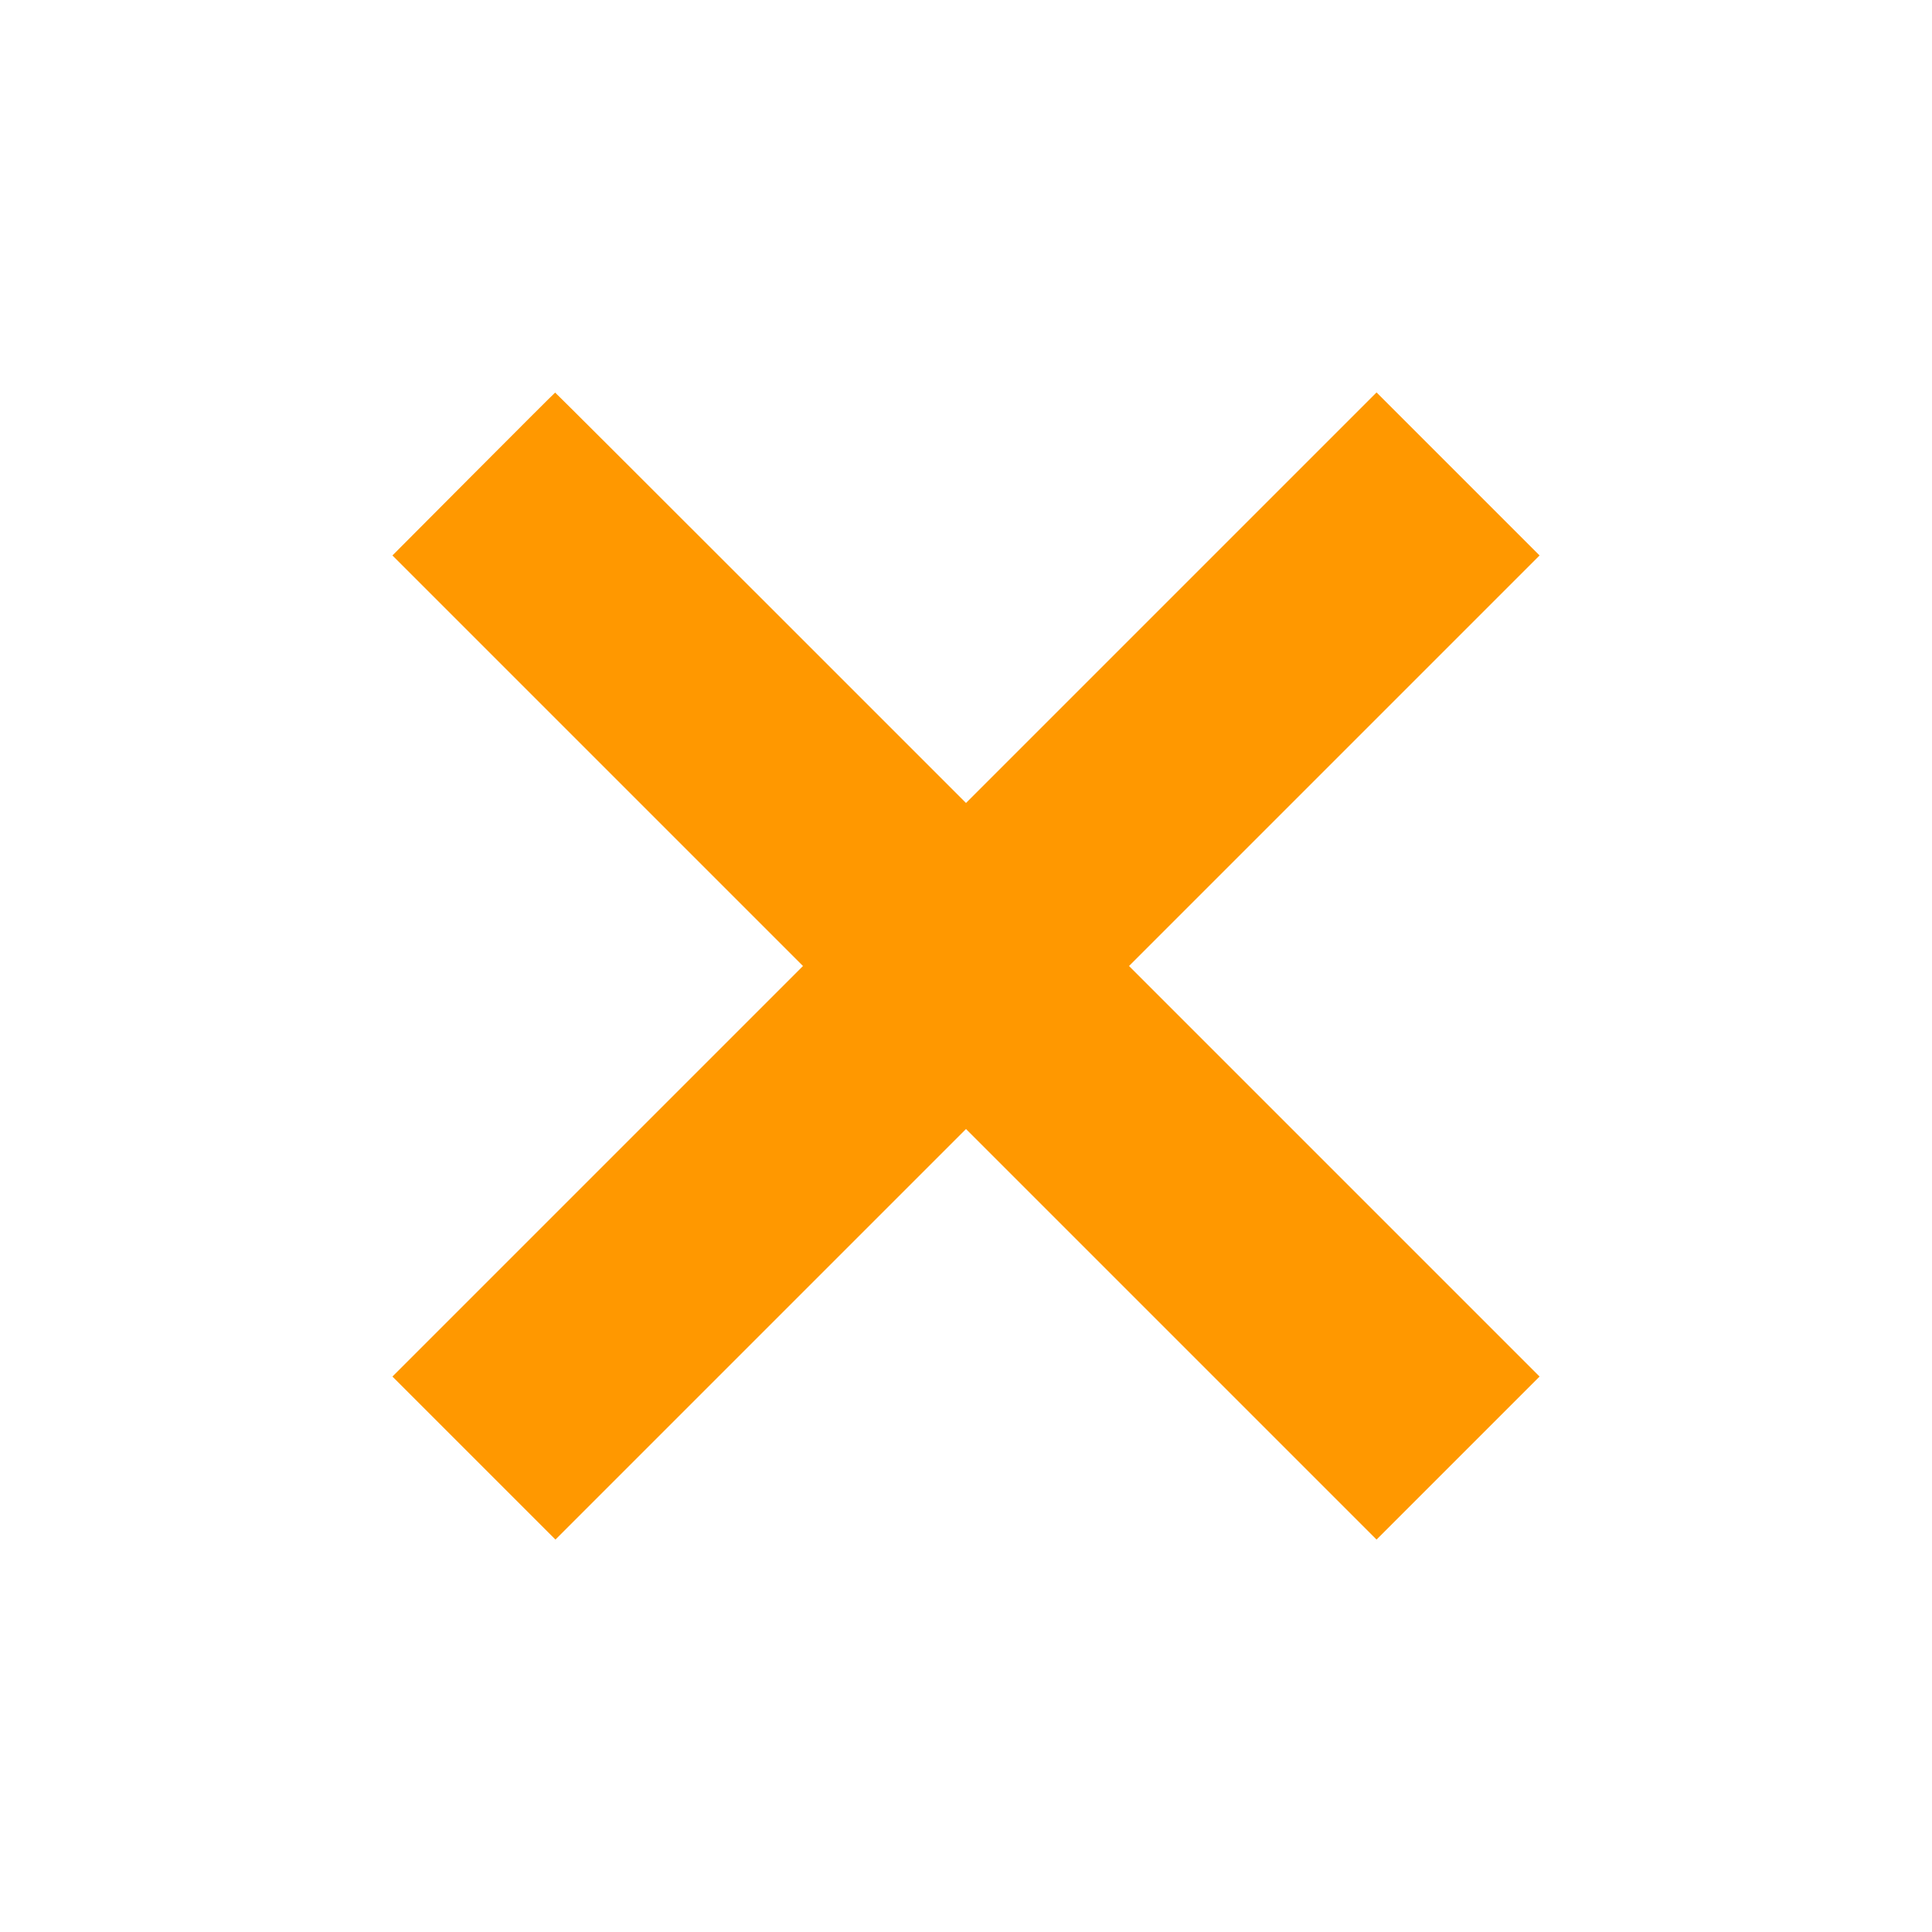 <?xml version="1.0" standalone="no"?>
<!DOCTYPE svg PUBLIC "-//W3C//DTD SVG 20010904//EN"
 "http://www.w3.org/TR/2001/REC-SVG-20010904/DTD/svg10.dtd">
<svg version="1.0" xmlns="http://www.w3.org/2000/svg"
 width="1280pt" height="1280pt" viewBox="0 0 1280 1280"
 preserveAspectRatio="xMidYMid meet">
<g transform="translate(0,1280) scale(0.1,-0.1)"
fill="#ff9800" stroke="none">
<path d="M3137 9659 l-537 -539 1360 -1360 1360 -1360 -1360 -1360 -1360
-1360 540 -540 540 -540 1360 1360 1360 1360 1360 -1360 1360 -1360 540 540
540 540 -1360 1360 -1360 1360 1360 1360 1360 1360 -540 540 -540 540 -1360
-1360 -1360 -1360 -1360 1360 c-748 748 -1361 1360 -1362 1359 -2 0 -245 -243
-541 -540z"/>
</g>
</svg>
